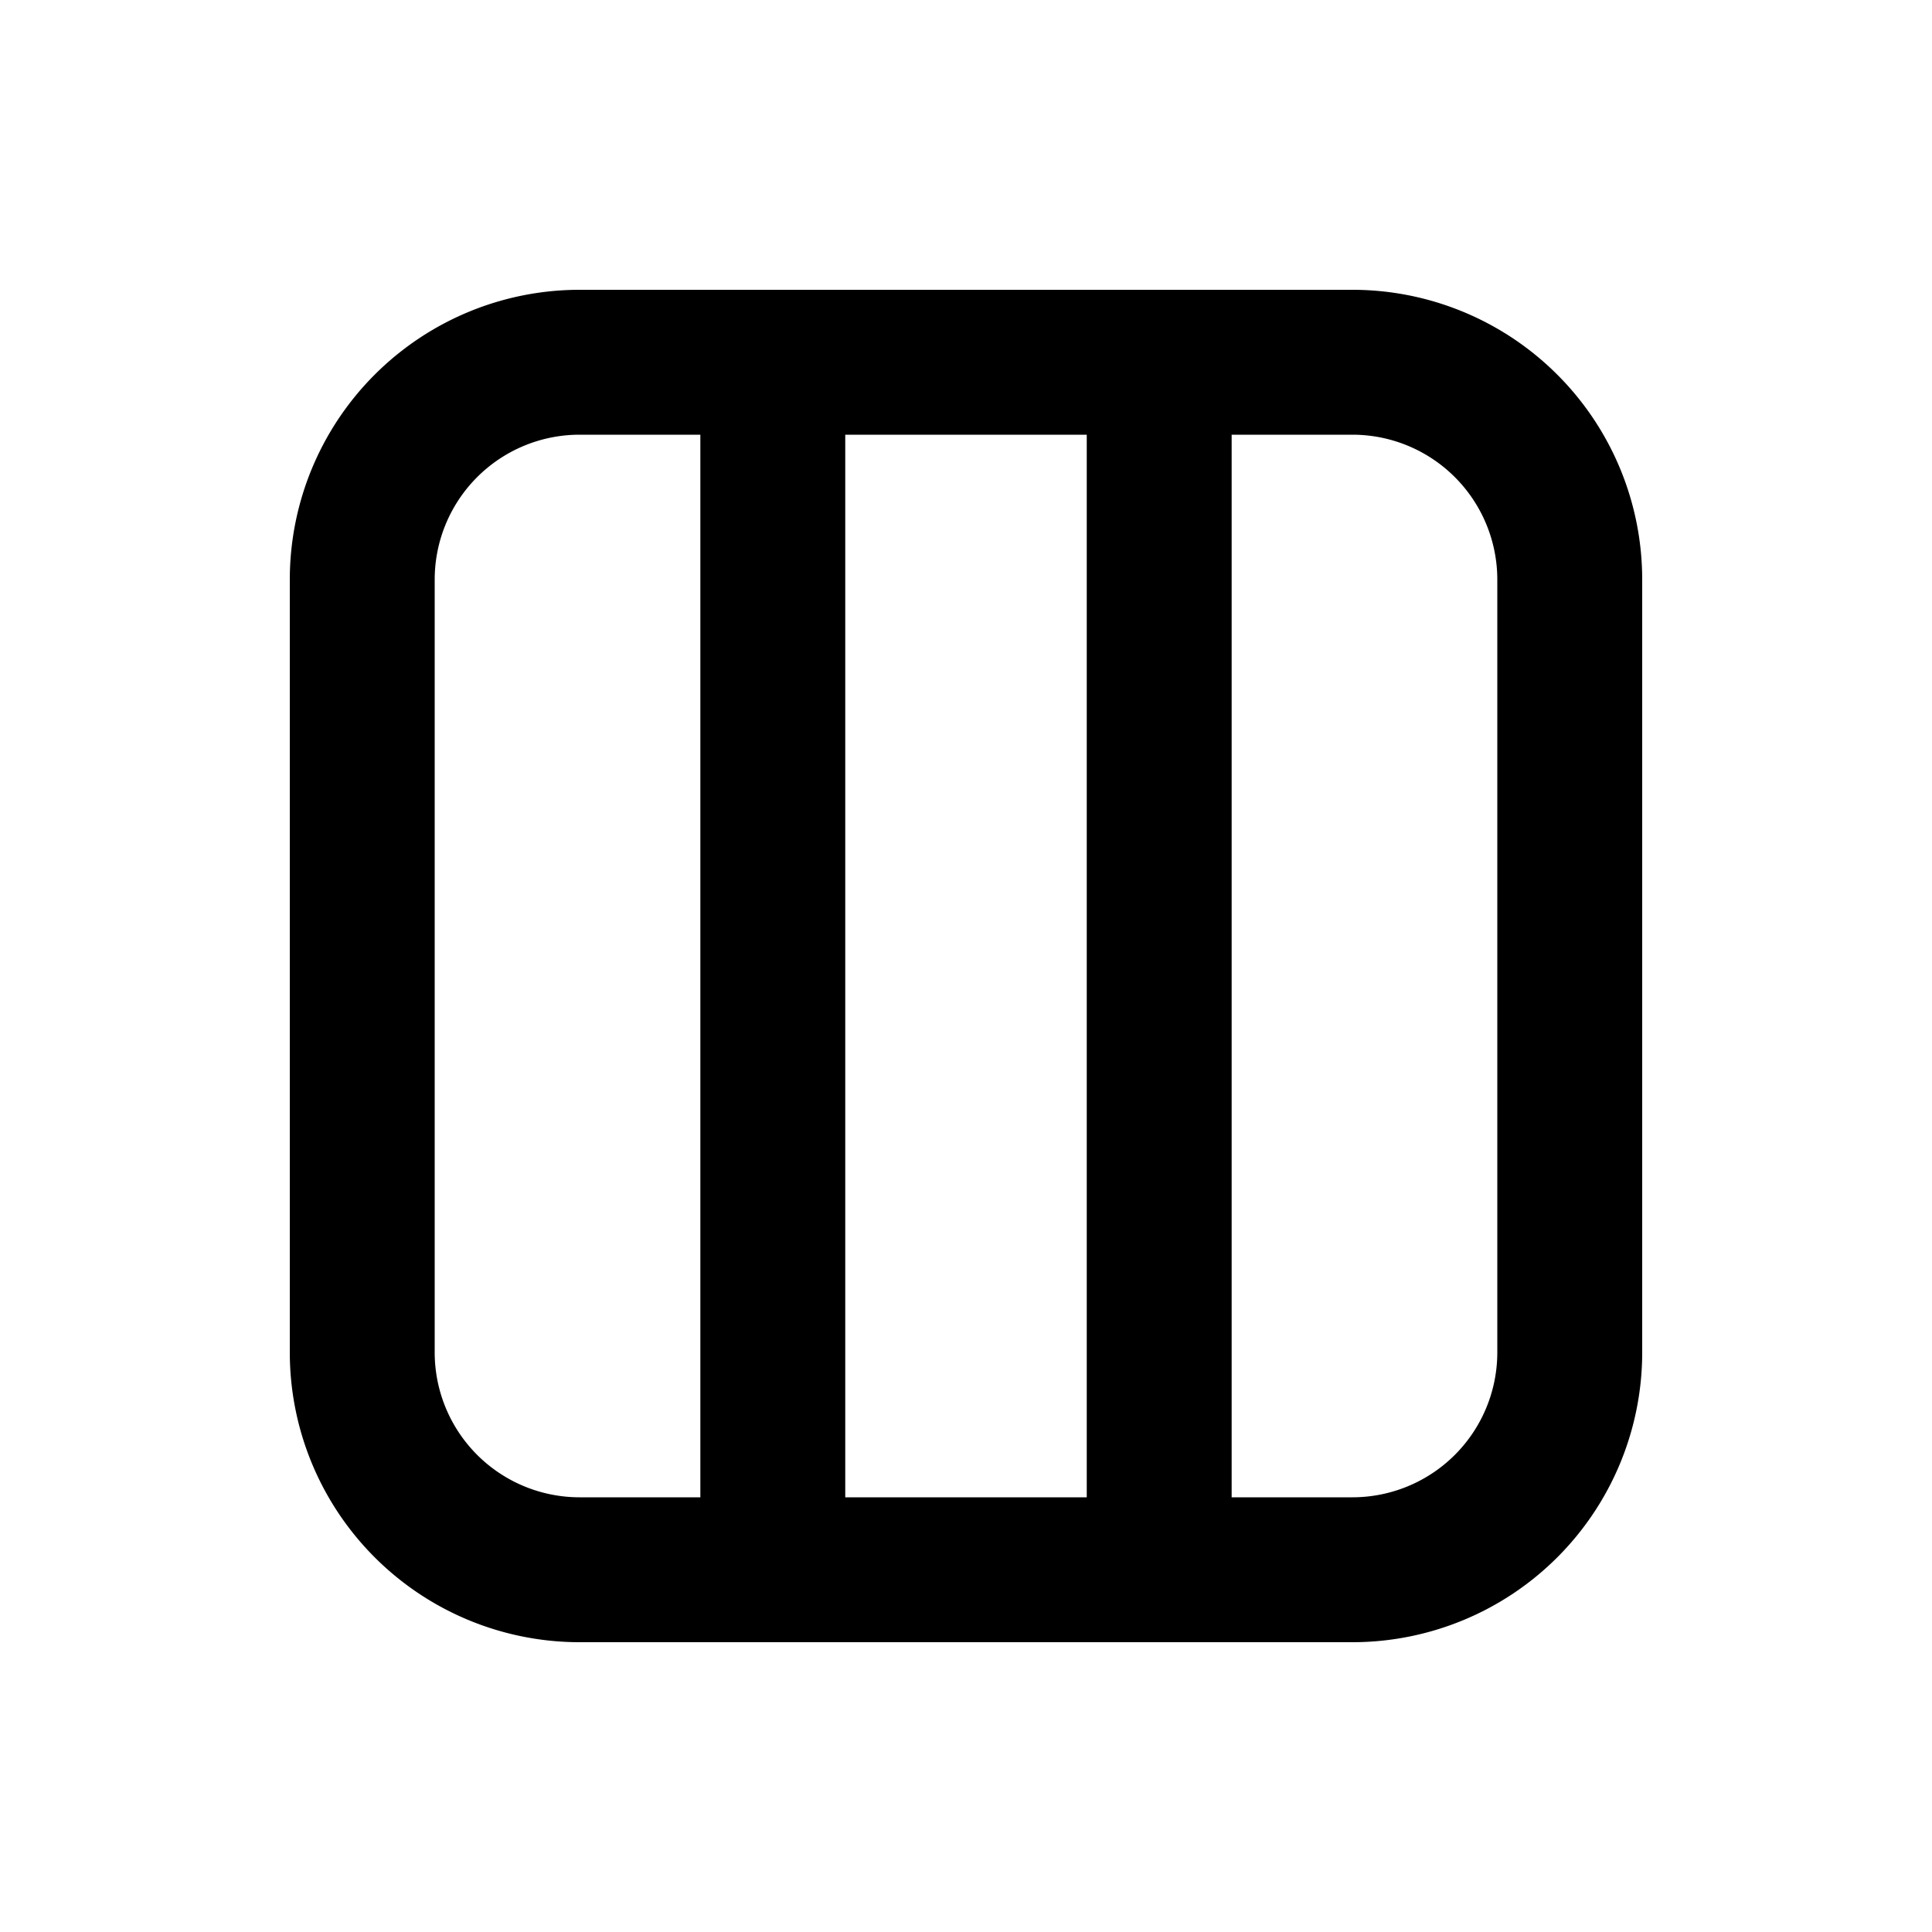 <svg viewBox="0 0 20 20" xmlns="http://www.w3.org/2000/svg"><path fill-rule="evenodd" d="M6 3a3 3 0 0 0-3 3v8a3 3 0 0 0 3 3h8a3 3 0 0 0 3-3v-8a3 3 0 0 0-3-3h-8Zm5.25 1.5h-2.5v11h2.5v-11Zm1.5 0v11h1.25a1.5 1.5 0 0 0 1.5-1.5v-8a1.5 1.5 0 0 0-1.5-1.5h-1.25Zm-6.75 0h1.25v11h-1.25a1.5 1.5 0 0 1-1.5-1.5v-8a1.5 1.5 0 0 1 1.5-1.5Z"/></svg>